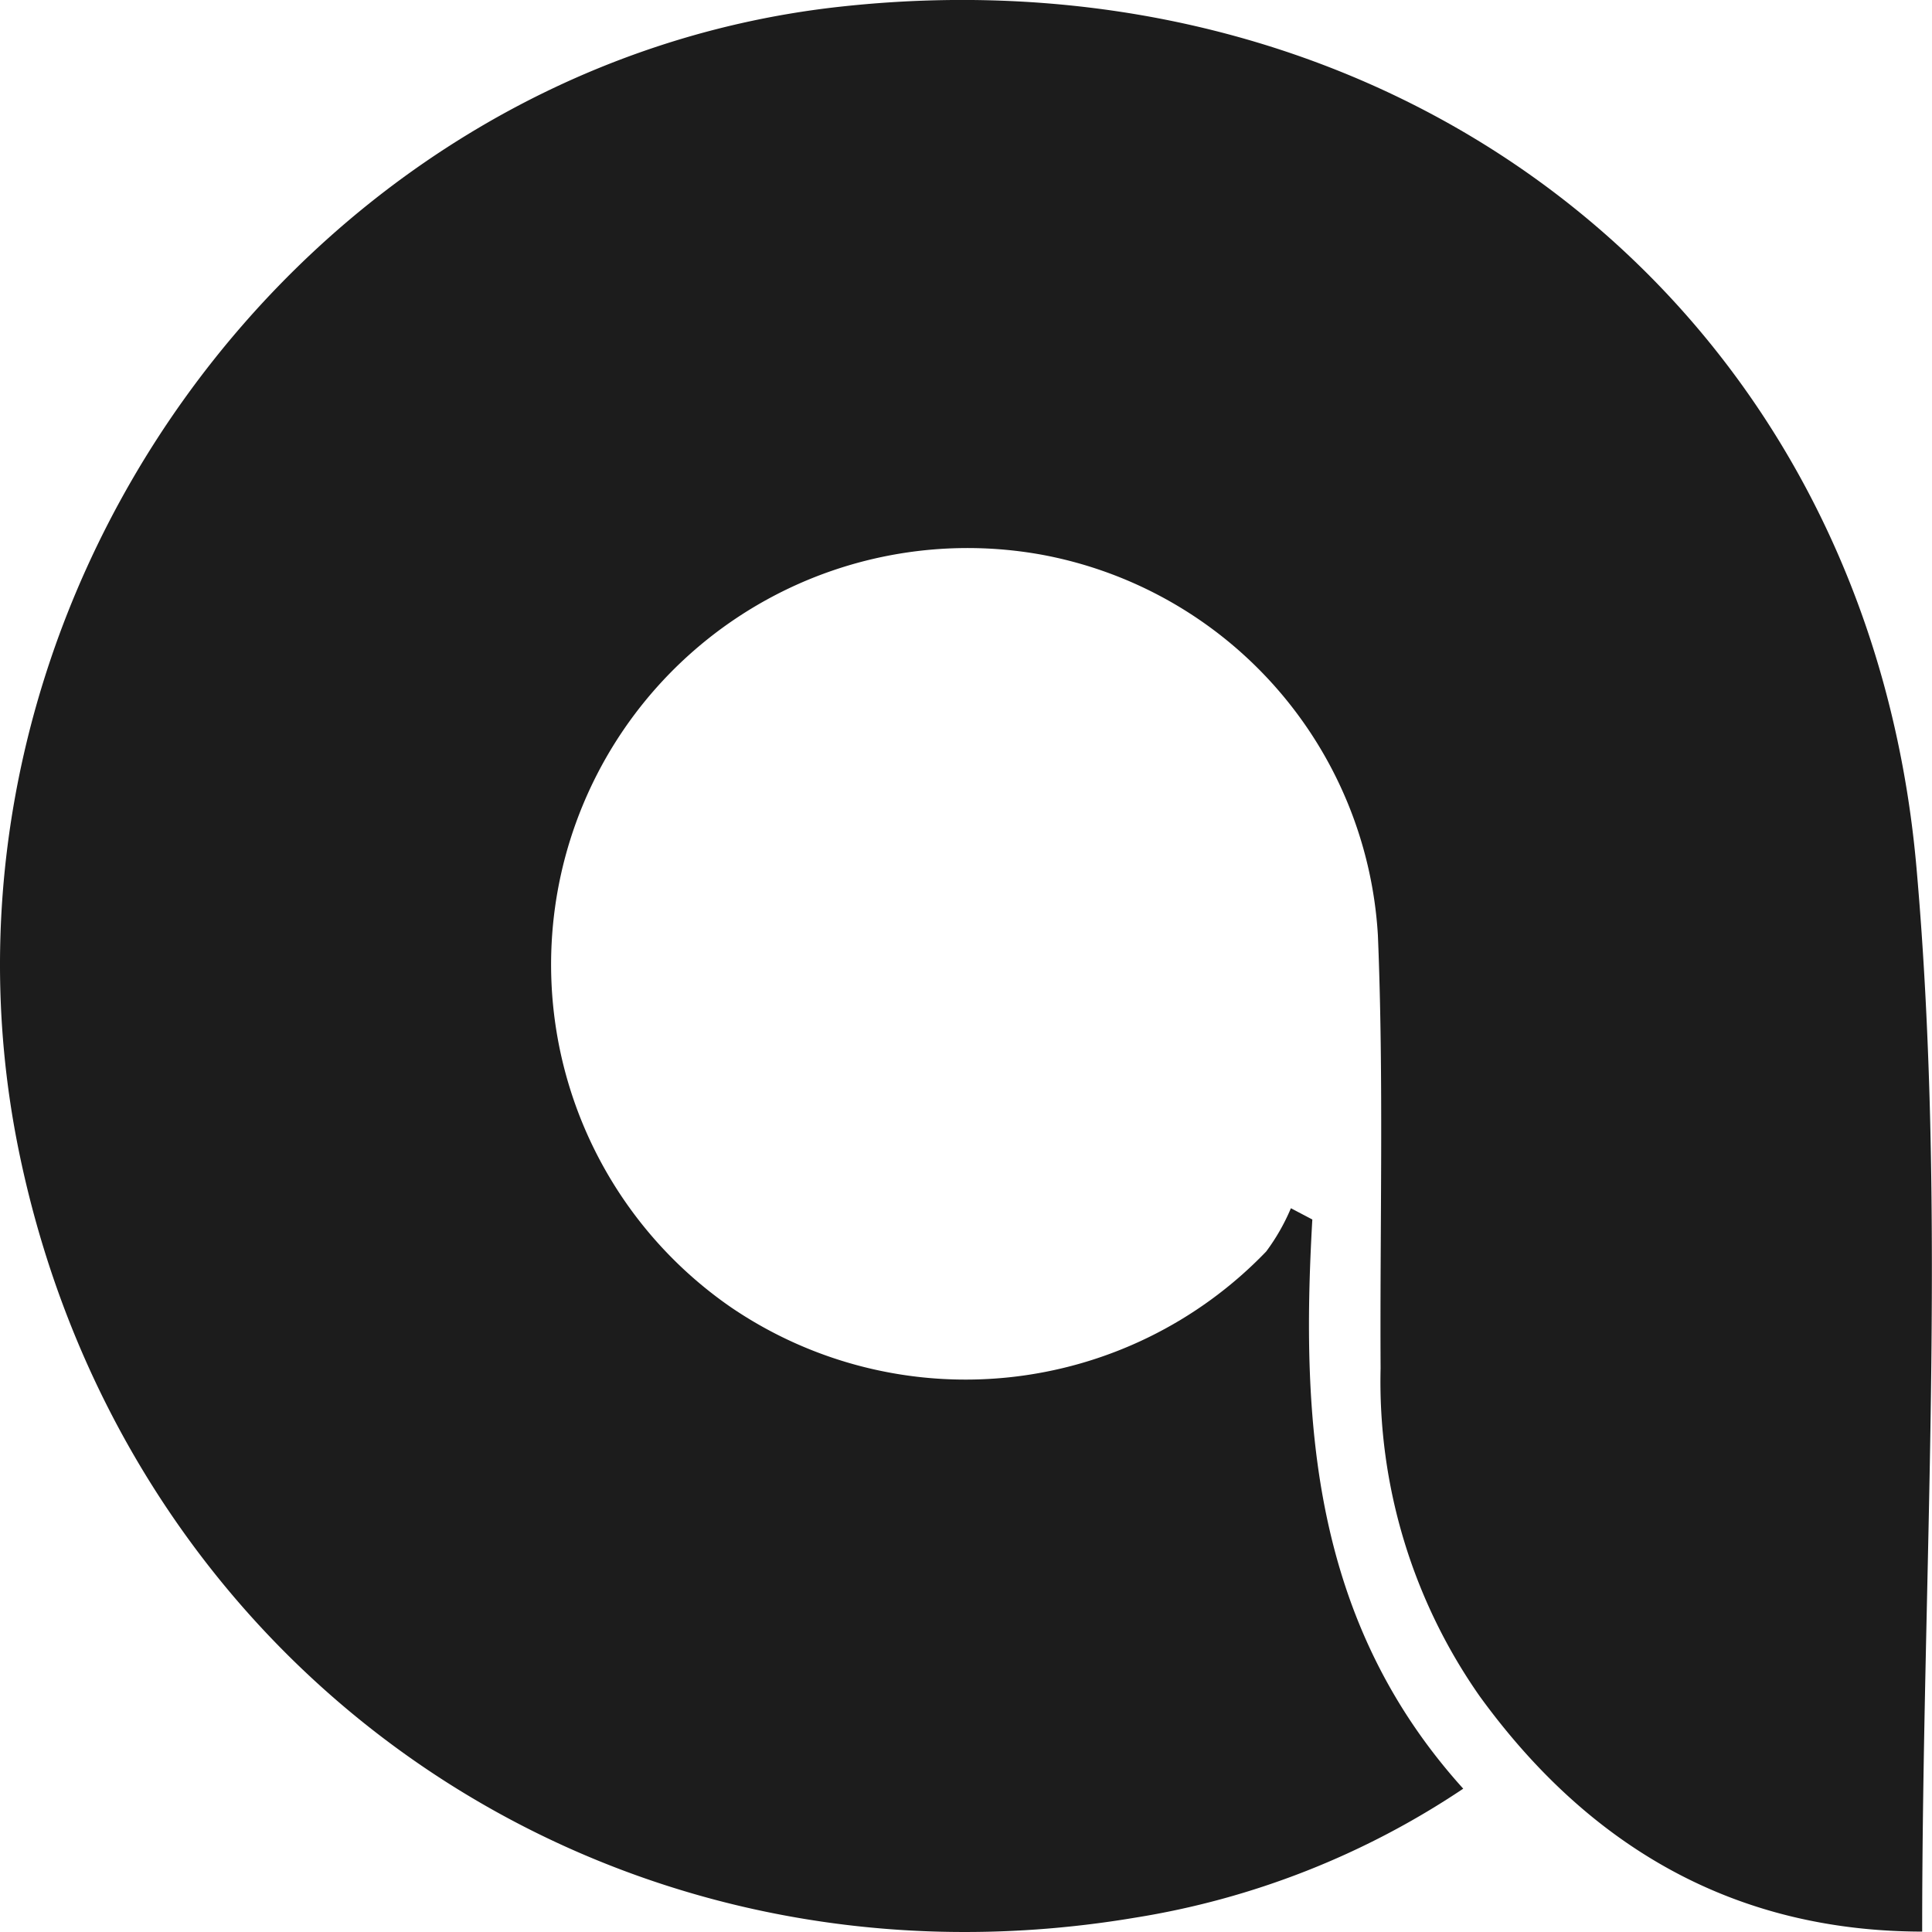 <svg xmlns="http://www.w3.org/2000/svg" width="82" height="82" viewBox="0 0 82 82">
  <path id="A360_logo_square-01" d="M69.057,65.411c-.5,8.689.033,17.1,6.405,24.156a34.863,34.863,0,0,1-13.941,5.477C39.133,98.8,18.738,84.756,14.166,62.54c-4.72-22.96,11.806-46.047,34.8-48.6C72.608,11.319,92.6,26.6,94.7,50.484c1.312,14.855.241,29.925.241,45.149C87,95.622,80.824,92.068,76.165,85.649a23.266,23.266,0,0,1-4.21-13.929c-.033-6.127.137-12.26-.115-18.376A17.475,17.475,0,0,0,57.514,37.183,17.677,17.677,0,0,0,44.375,69.13,17.689,17.689,0,0,0,67.1,66.766a8.8,8.8,0,0,0,1.048-1.835l.911.479Z" transform="translate(-13.358 -13.65)" fill="#1c1c1c"/>
</svg>
